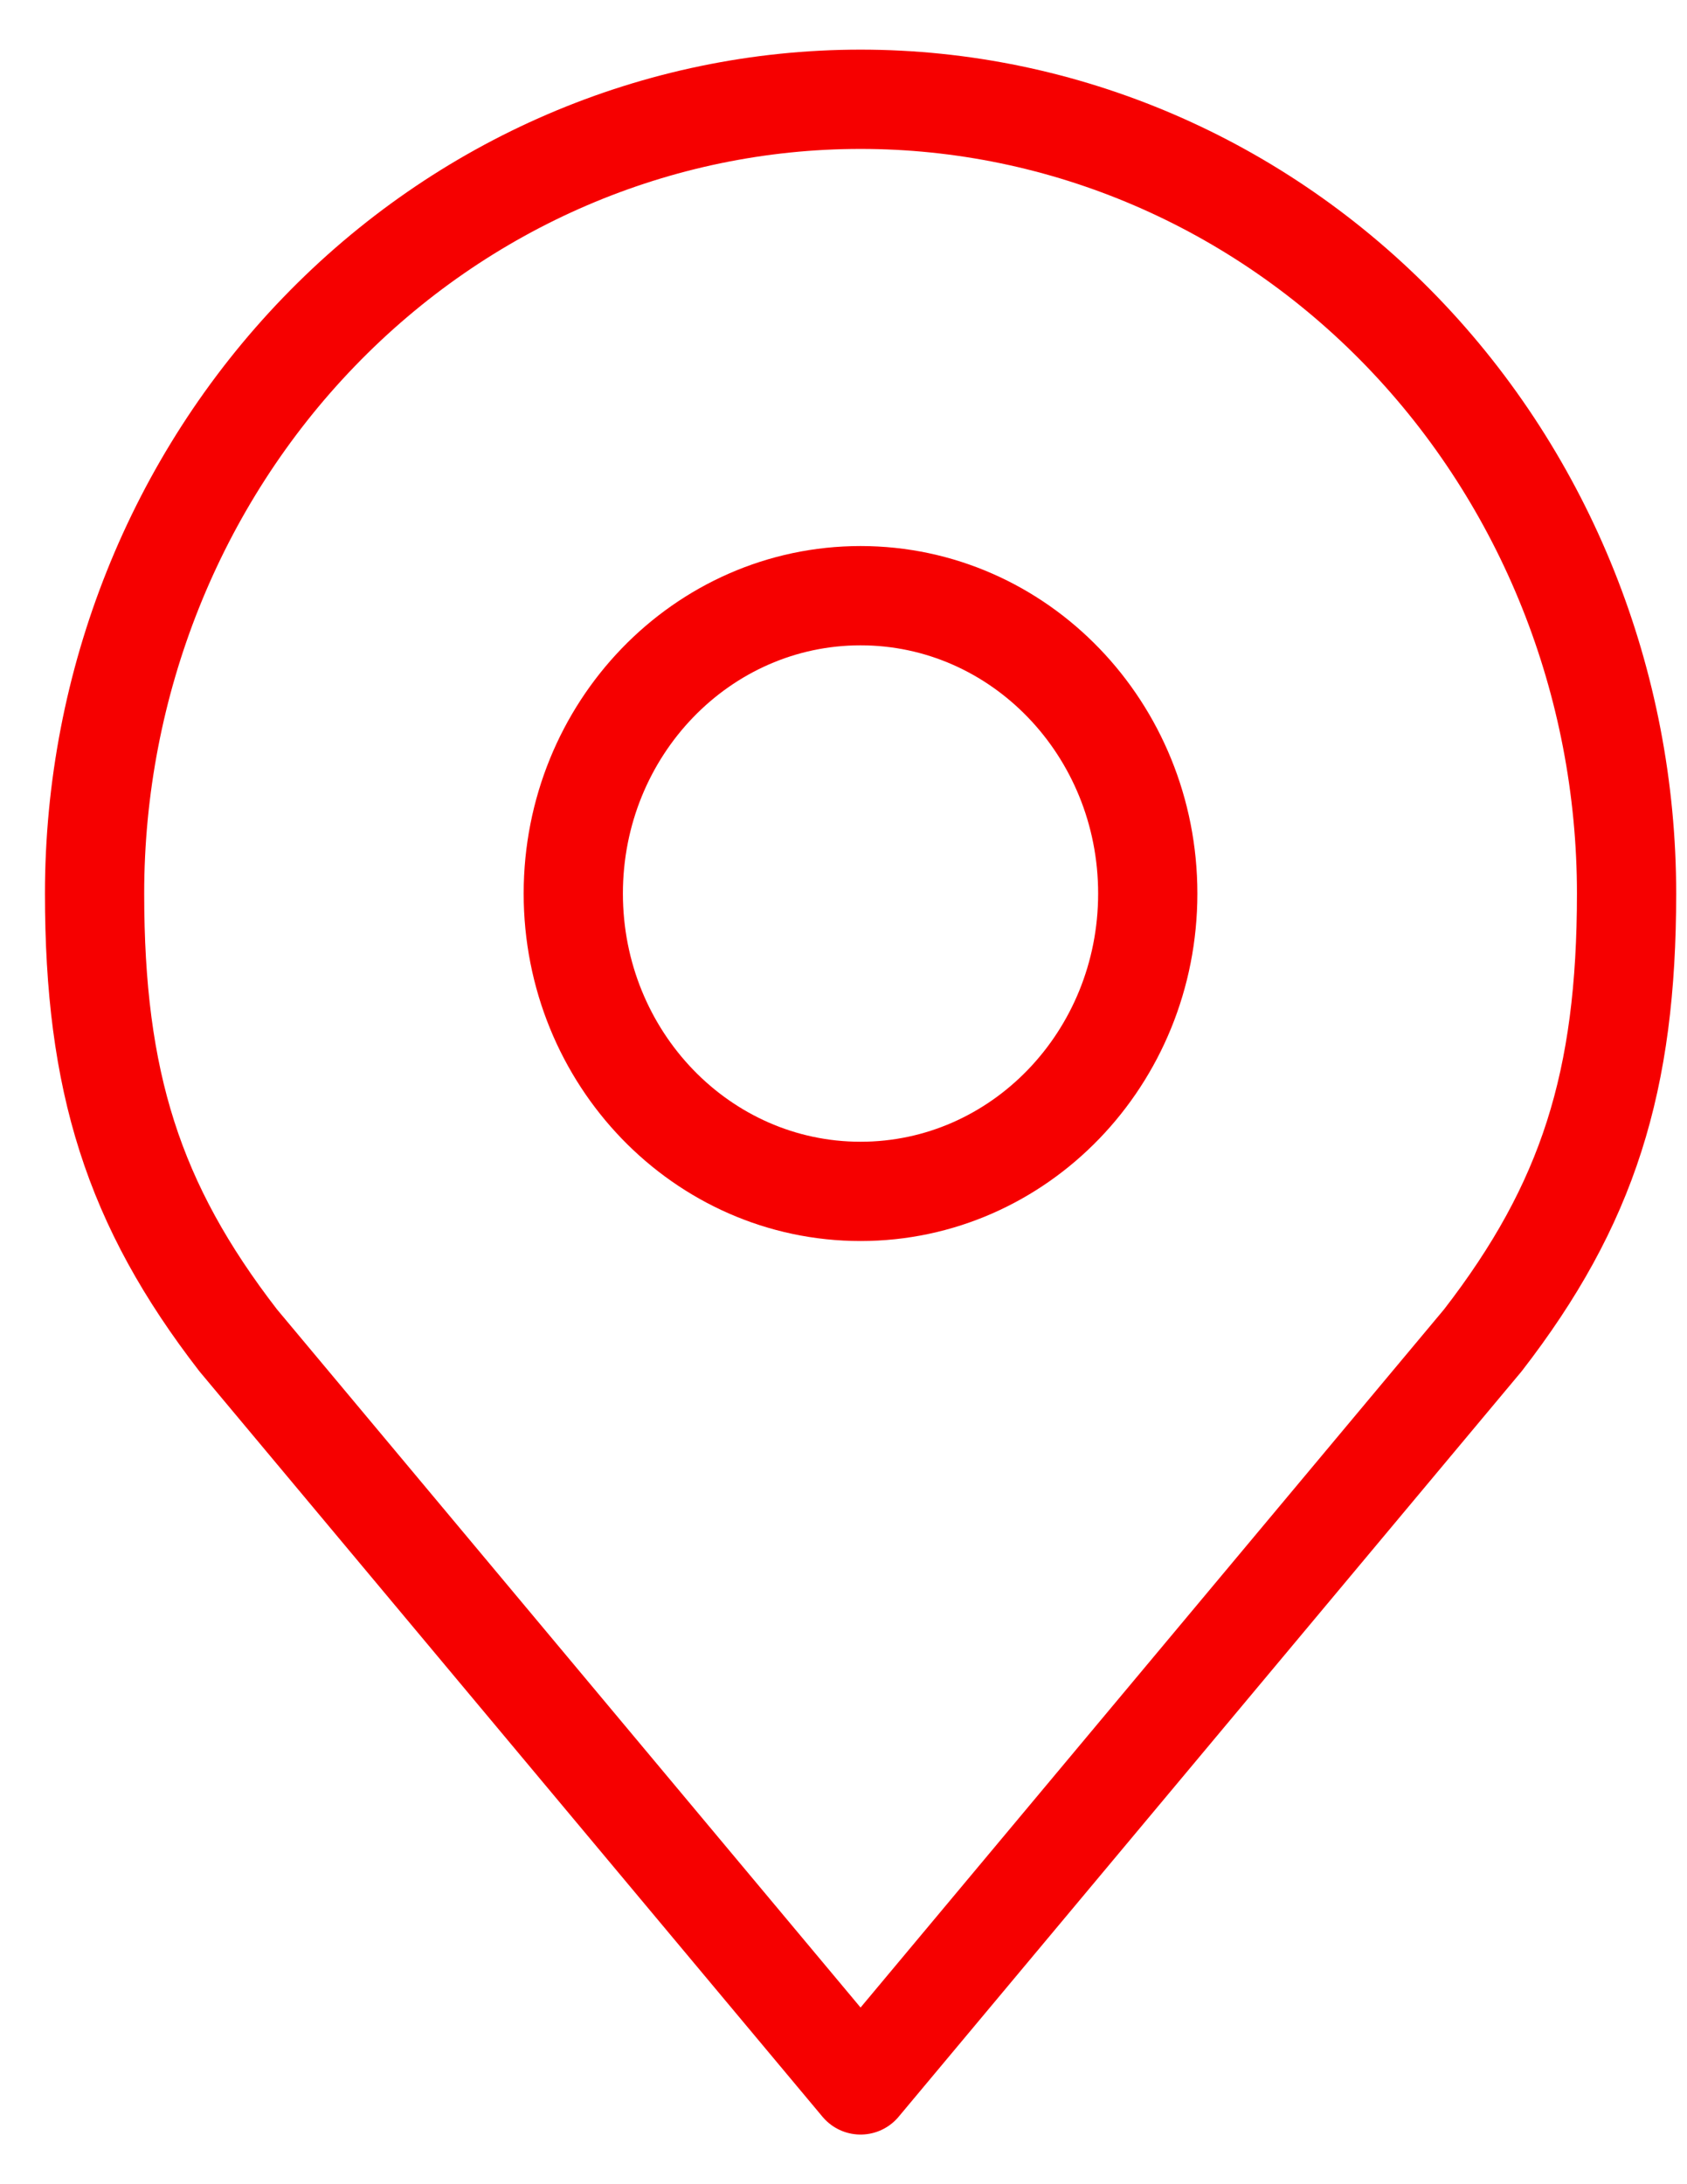 <?xml version="1.0" encoding="UTF-8"?> <svg xmlns="http://www.w3.org/2000/svg" width="17" height="22" viewBox="0 0 17 22" fill="none"><path d="M8.672 12C10.271 12 11.566 10.657 11.566 9C11.566 7.343 10.271 6 8.672 6C7.073 6 5.777 7.343 5.777 9C5.777 10.657 7.073 12 8.672 12Z" stroke="#f60000" stroke-linecap="round" stroke-linejoin="round"></path><path d="M8.672 1C6.625 1 4.661 1.843 3.214 3.343C1.766 4.843 0.953 6.878 0.953 9C0.953 10.892 1.341 12.13 2.4 13.5L8.672 21L14.943 13.5C16.003 12.13 16.391 10.892 16.391 9C16.391 6.878 15.577 4.843 14.13 3.343C12.682 1.843 10.719 1 8.672 1V1Z" stroke="#f60000" stroke-linecap="round" stroke-linejoin="round"></path></svg> 